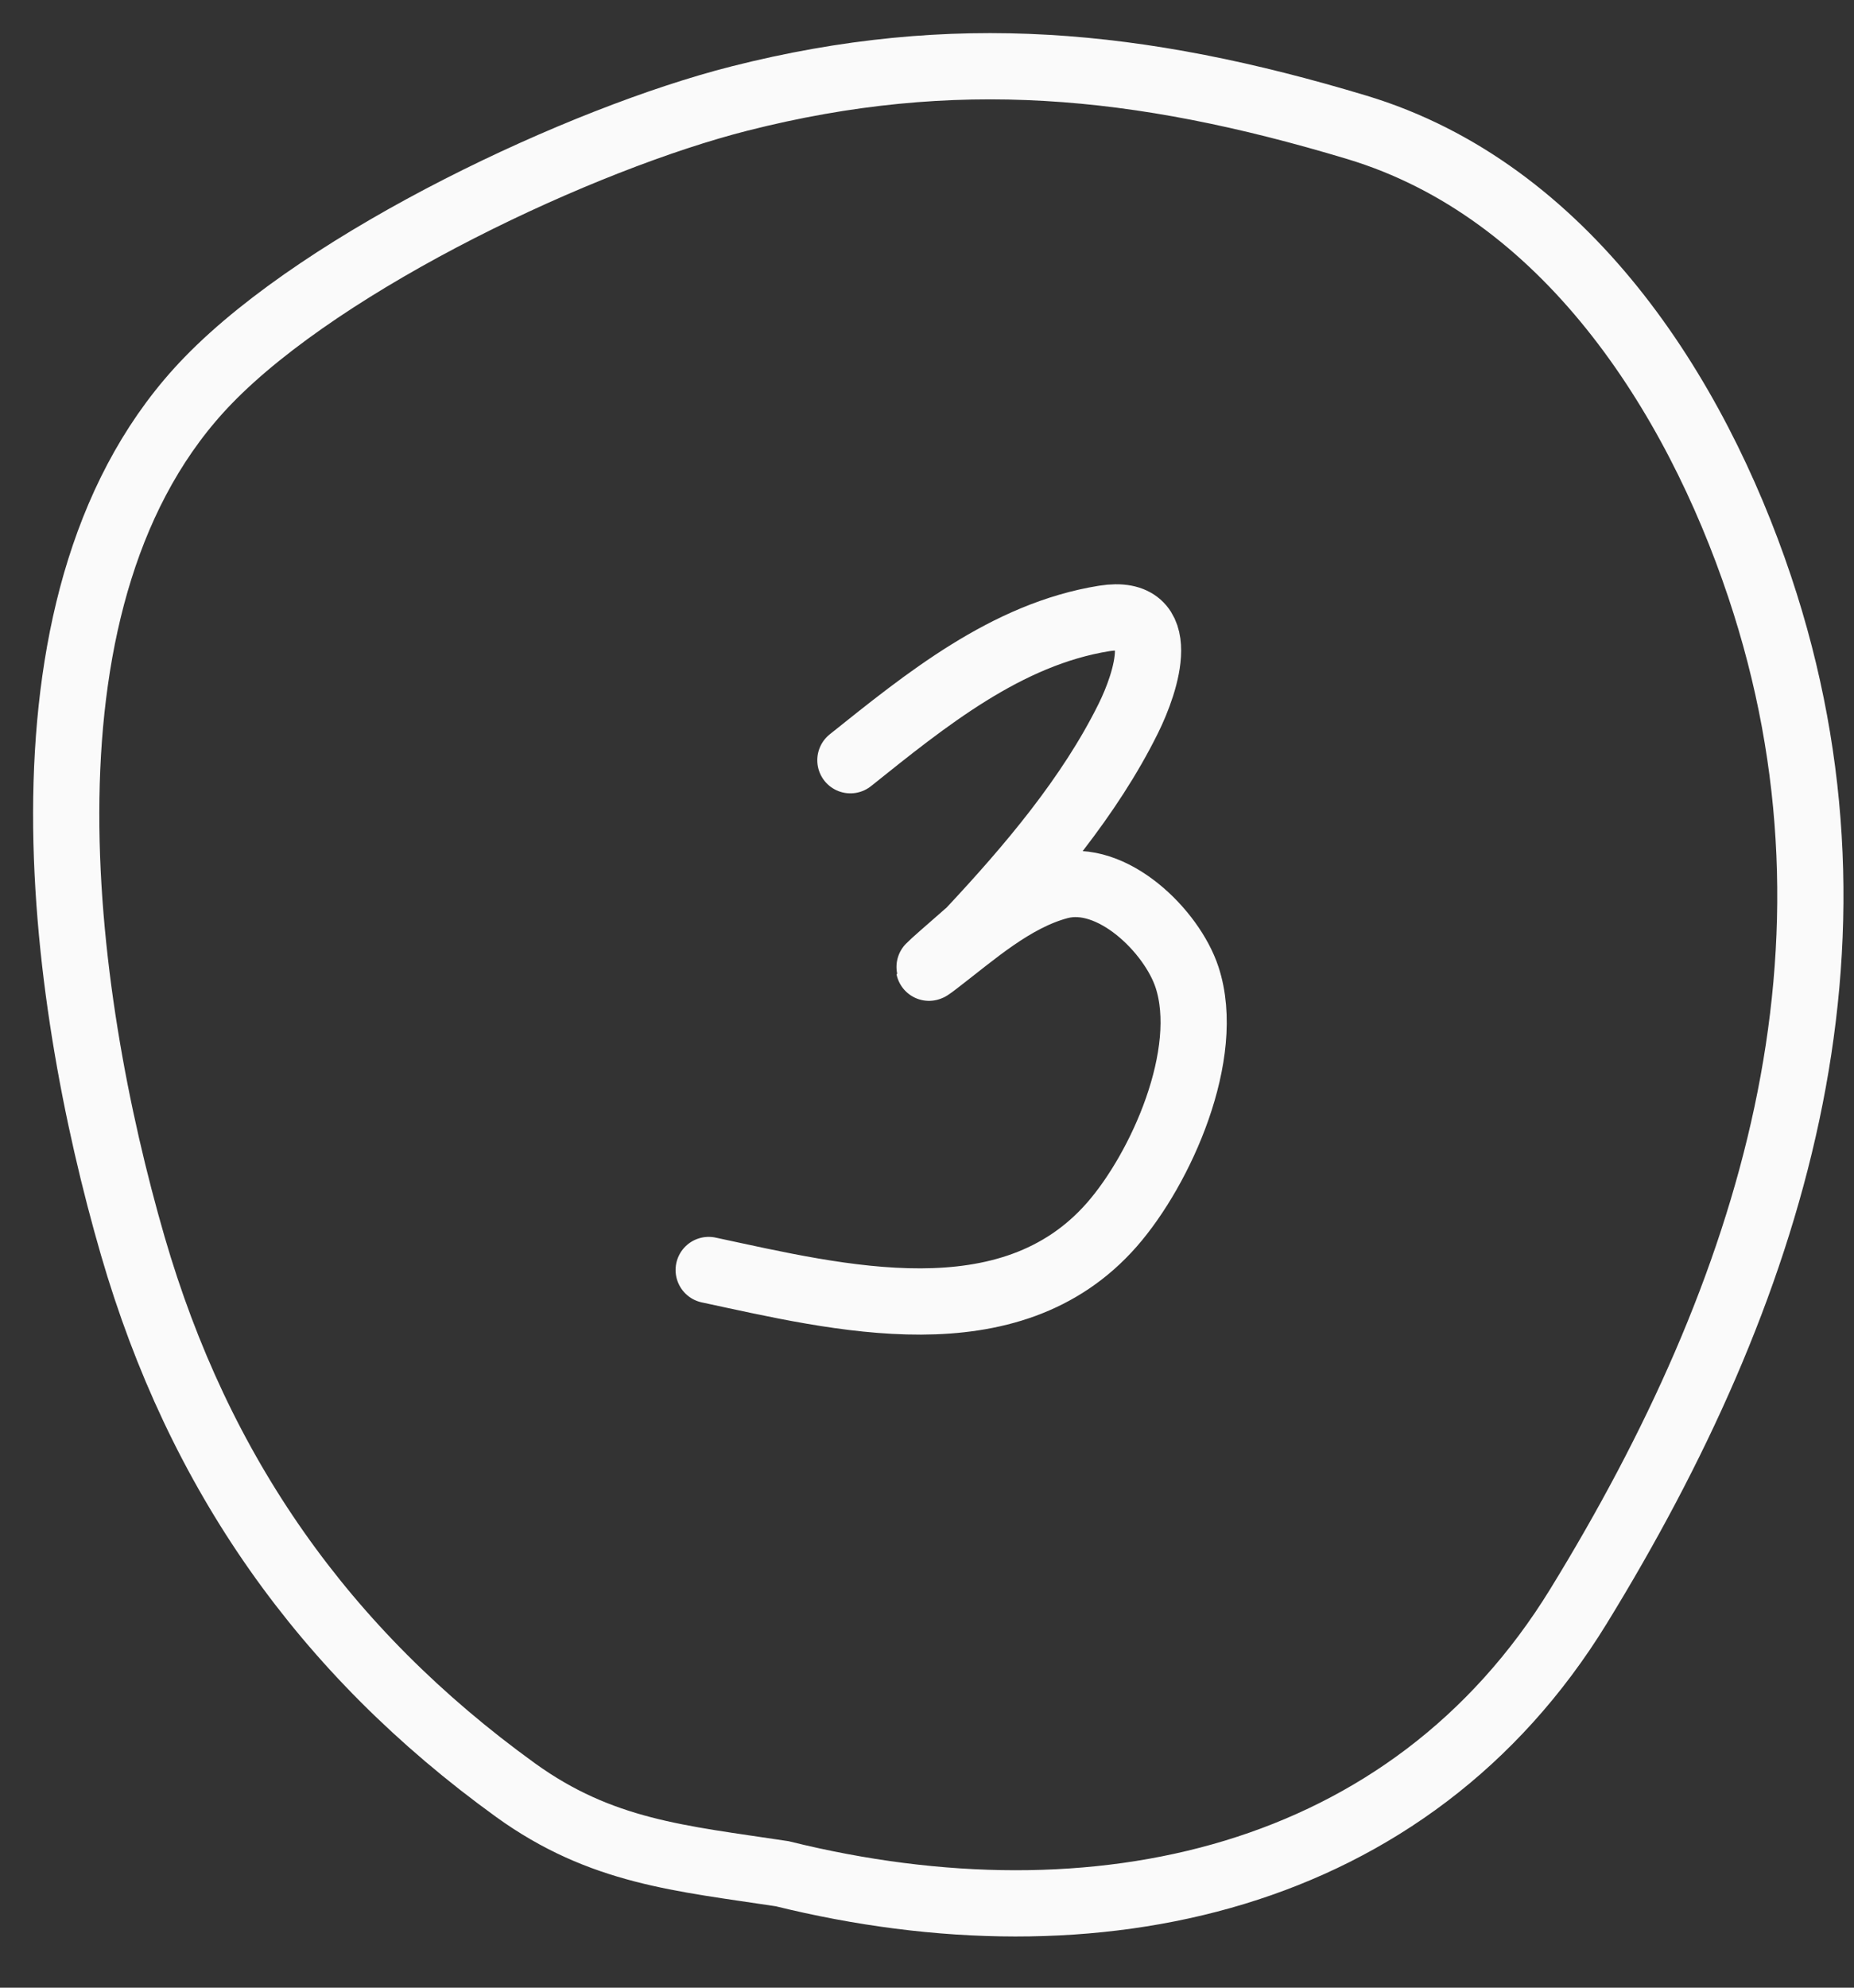 <?xml version="1.0" encoding="UTF-8"?> <svg xmlns="http://www.w3.org/2000/svg" width="28" height="30" fill="none"><rect width="100%" height="100%" fill="#333333" stroke="none"/><path d="M7.784 27.017c1.298.937 2.494 1.03 4.028 1.263 4.74 1.171 9.475.117 12.027-4.036 2.919-4.75 4.56-9.944 2.736-15.39-.978-2.918-2.936-5.984-6.083-6.932-3.298-.993-6.09-1.255-9.323-.435-2.375.602-6.244 2.42-8.023 4.252C.052 8.924.902 15 2.006 18.807c.994 3.422 2.88 6.116 5.778 8.21Z" stroke="#FAFAFA" stroke-linecap="round"></path><path d="M12.843 11.474c1.133-.905 2.354-1.903 3.834-2.14 1.006-.161.637.958.363 1.51-.582 1.177-1.491 2.247-2.384 3.201-.045.048-.933.803-.514.482.56-.428 1.16-.97 1.857-1.154.796-.21 1.7.682 1.928 1.376.38 1.155-.392 2.888-1.137 3.737-1.542 1.755-4.116 1.104-6.087.682" stroke="#FAFAFA" stroke-linecap="round"></path></svg> 